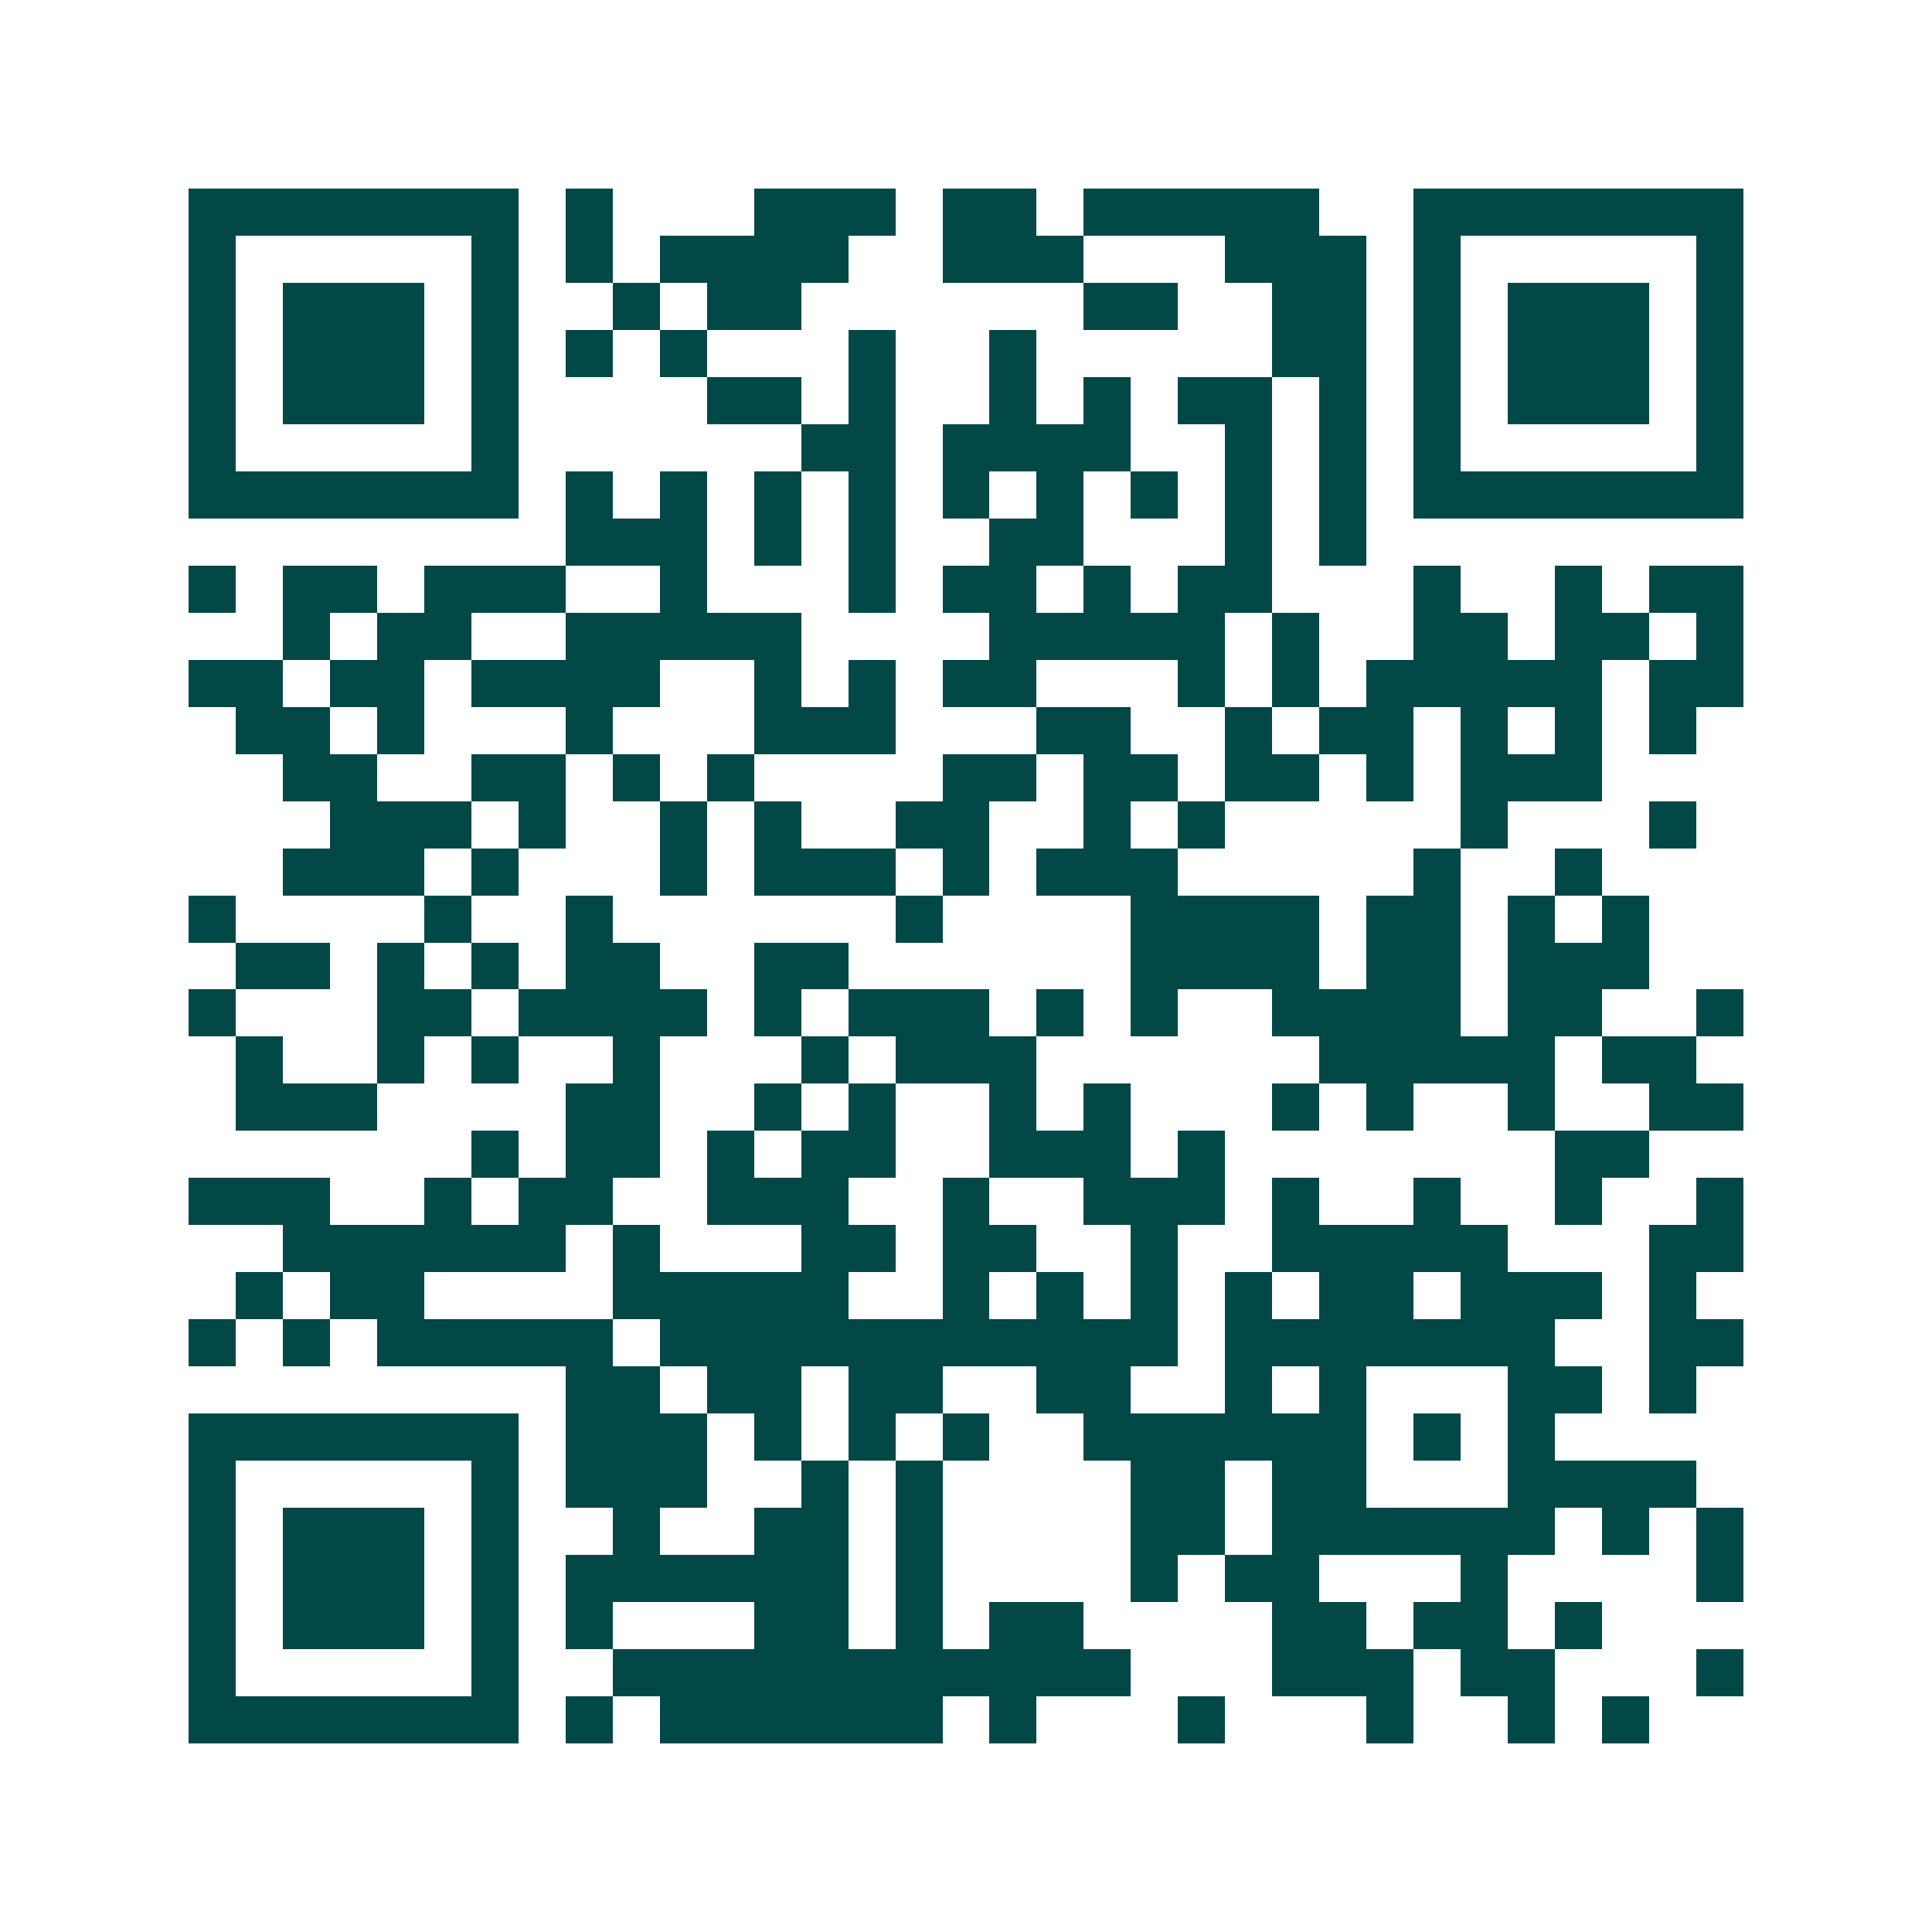 <svg xmlns="http://www.w3.org/2000/svg" width="200" height="200" viewBox="0 0 41 41" shape-rendering="crispEdges"><path fill="#ffffff" d="M0 0h41v41H0z"/><path stroke="#014847" d="M4 4.5h7m1 0h1m3 0h3m1 0h2m1 0h5m2 0h7M4 5.5h1m5 0h1m1 0h1m1 0h4m2 0h3m3 0h3m1 0h1m5 0h1M4 6.5h1m1 0h3m1 0h1m2 0h1m1 0h2m6 0h2m2 0h2m1 0h1m1 0h3m1 0h1M4 7.5h1m1 0h3m1 0h1m1 0h1m1 0h1m3 0h1m2 0h1m5 0h2m1 0h1m1 0h3m1 0h1M4 8.5h1m1 0h3m1 0h1m4 0h2m1 0h1m2 0h1m1 0h1m1 0h2m1 0h1m1 0h1m1 0h3m1 0h1M4 9.5h1m5 0h1m6 0h2m1 0h4m2 0h1m1 0h1m1 0h1m5 0h1M4 10.5h7m1 0h1m1 0h1m1 0h1m1 0h1m1 0h1m1 0h1m1 0h1m1 0h1m1 0h1m1 0h7M12 11.5h3m1 0h1m1 0h1m2 0h2m3 0h1m1 0h1M4 12.5h1m1 0h2m1 0h3m2 0h1m3 0h1m1 0h2m1 0h1m1 0h2m3 0h1m2 0h1m1 0h2M6 13.5h1m1 0h2m2 0h5m4 0h5m1 0h1m2 0h2m1 0h2m1 0h1M4 14.5h2m1 0h2m1 0h4m2 0h1m1 0h1m1 0h2m3 0h1m1 0h1m1 0h5m1 0h2M5 15.5h2m1 0h1m3 0h1m3 0h3m3 0h2m2 0h1m1 0h2m1 0h1m1 0h1m1 0h1M6 16.5h2m2 0h2m1 0h1m1 0h1m4 0h2m1 0h2m1 0h2m1 0h1m1 0h3M7 17.5h3m1 0h1m2 0h1m1 0h1m2 0h2m2 0h1m1 0h1m5 0h1m3 0h1M6 18.5h3m1 0h1m3 0h1m1 0h3m1 0h1m1 0h3m5 0h1m2 0h1M4 19.5h1m4 0h1m2 0h1m6 0h1m4 0h4m1 0h2m1 0h1m1 0h1M5 20.5h2m1 0h1m1 0h1m1 0h2m2 0h2m6 0h4m1 0h2m1 0h3M4 21.5h1m3 0h2m1 0h4m1 0h1m1 0h3m1 0h1m1 0h1m2 0h4m1 0h2m2 0h1M5 22.5h1m2 0h1m1 0h1m2 0h1m3 0h1m1 0h3m6 0h5m1 0h2M5 23.5h3m4 0h2m2 0h1m1 0h1m2 0h1m1 0h1m3 0h1m1 0h1m2 0h1m2 0h2M10 24.5h1m1 0h2m1 0h1m1 0h2m2 0h3m1 0h1m7 0h2M4 25.5h3m2 0h1m1 0h2m2 0h3m2 0h1m2 0h3m1 0h1m2 0h1m2 0h1m2 0h1M6 26.5h6m1 0h1m3 0h2m1 0h2m2 0h1m2 0h5m3 0h2M5 27.5h1m1 0h2m4 0h5m2 0h1m1 0h1m1 0h1m1 0h1m1 0h2m1 0h3m1 0h1M4 28.5h1m1 0h1m1 0h5m1 0h11m1 0h7m2 0h2M12 29.5h2m1 0h2m1 0h2m2 0h2m2 0h1m1 0h1m3 0h2m1 0h1M4 30.5h7m1 0h3m1 0h1m1 0h1m1 0h1m2 0h6m1 0h1m1 0h1M4 31.5h1m5 0h1m1 0h3m2 0h1m1 0h1m4 0h2m1 0h2m3 0h4M4 32.5h1m1 0h3m1 0h1m2 0h1m2 0h2m1 0h1m4 0h2m1 0h6m1 0h1m1 0h1M4 33.5h1m1 0h3m1 0h1m1 0h6m1 0h1m4 0h1m1 0h2m3 0h1m4 0h1M4 34.5h1m1 0h3m1 0h1m1 0h1m3 0h2m1 0h1m1 0h2m4 0h2m1 0h2m1 0h1M4 35.5h1m5 0h1m2 0h11m3 0h3m1 0h2m3 0h1M4 36.5h7m1 0h1m1 0h6m1 0h1m3 0h1m3 0h1m2 0h1m1 0h1"/></svg>
